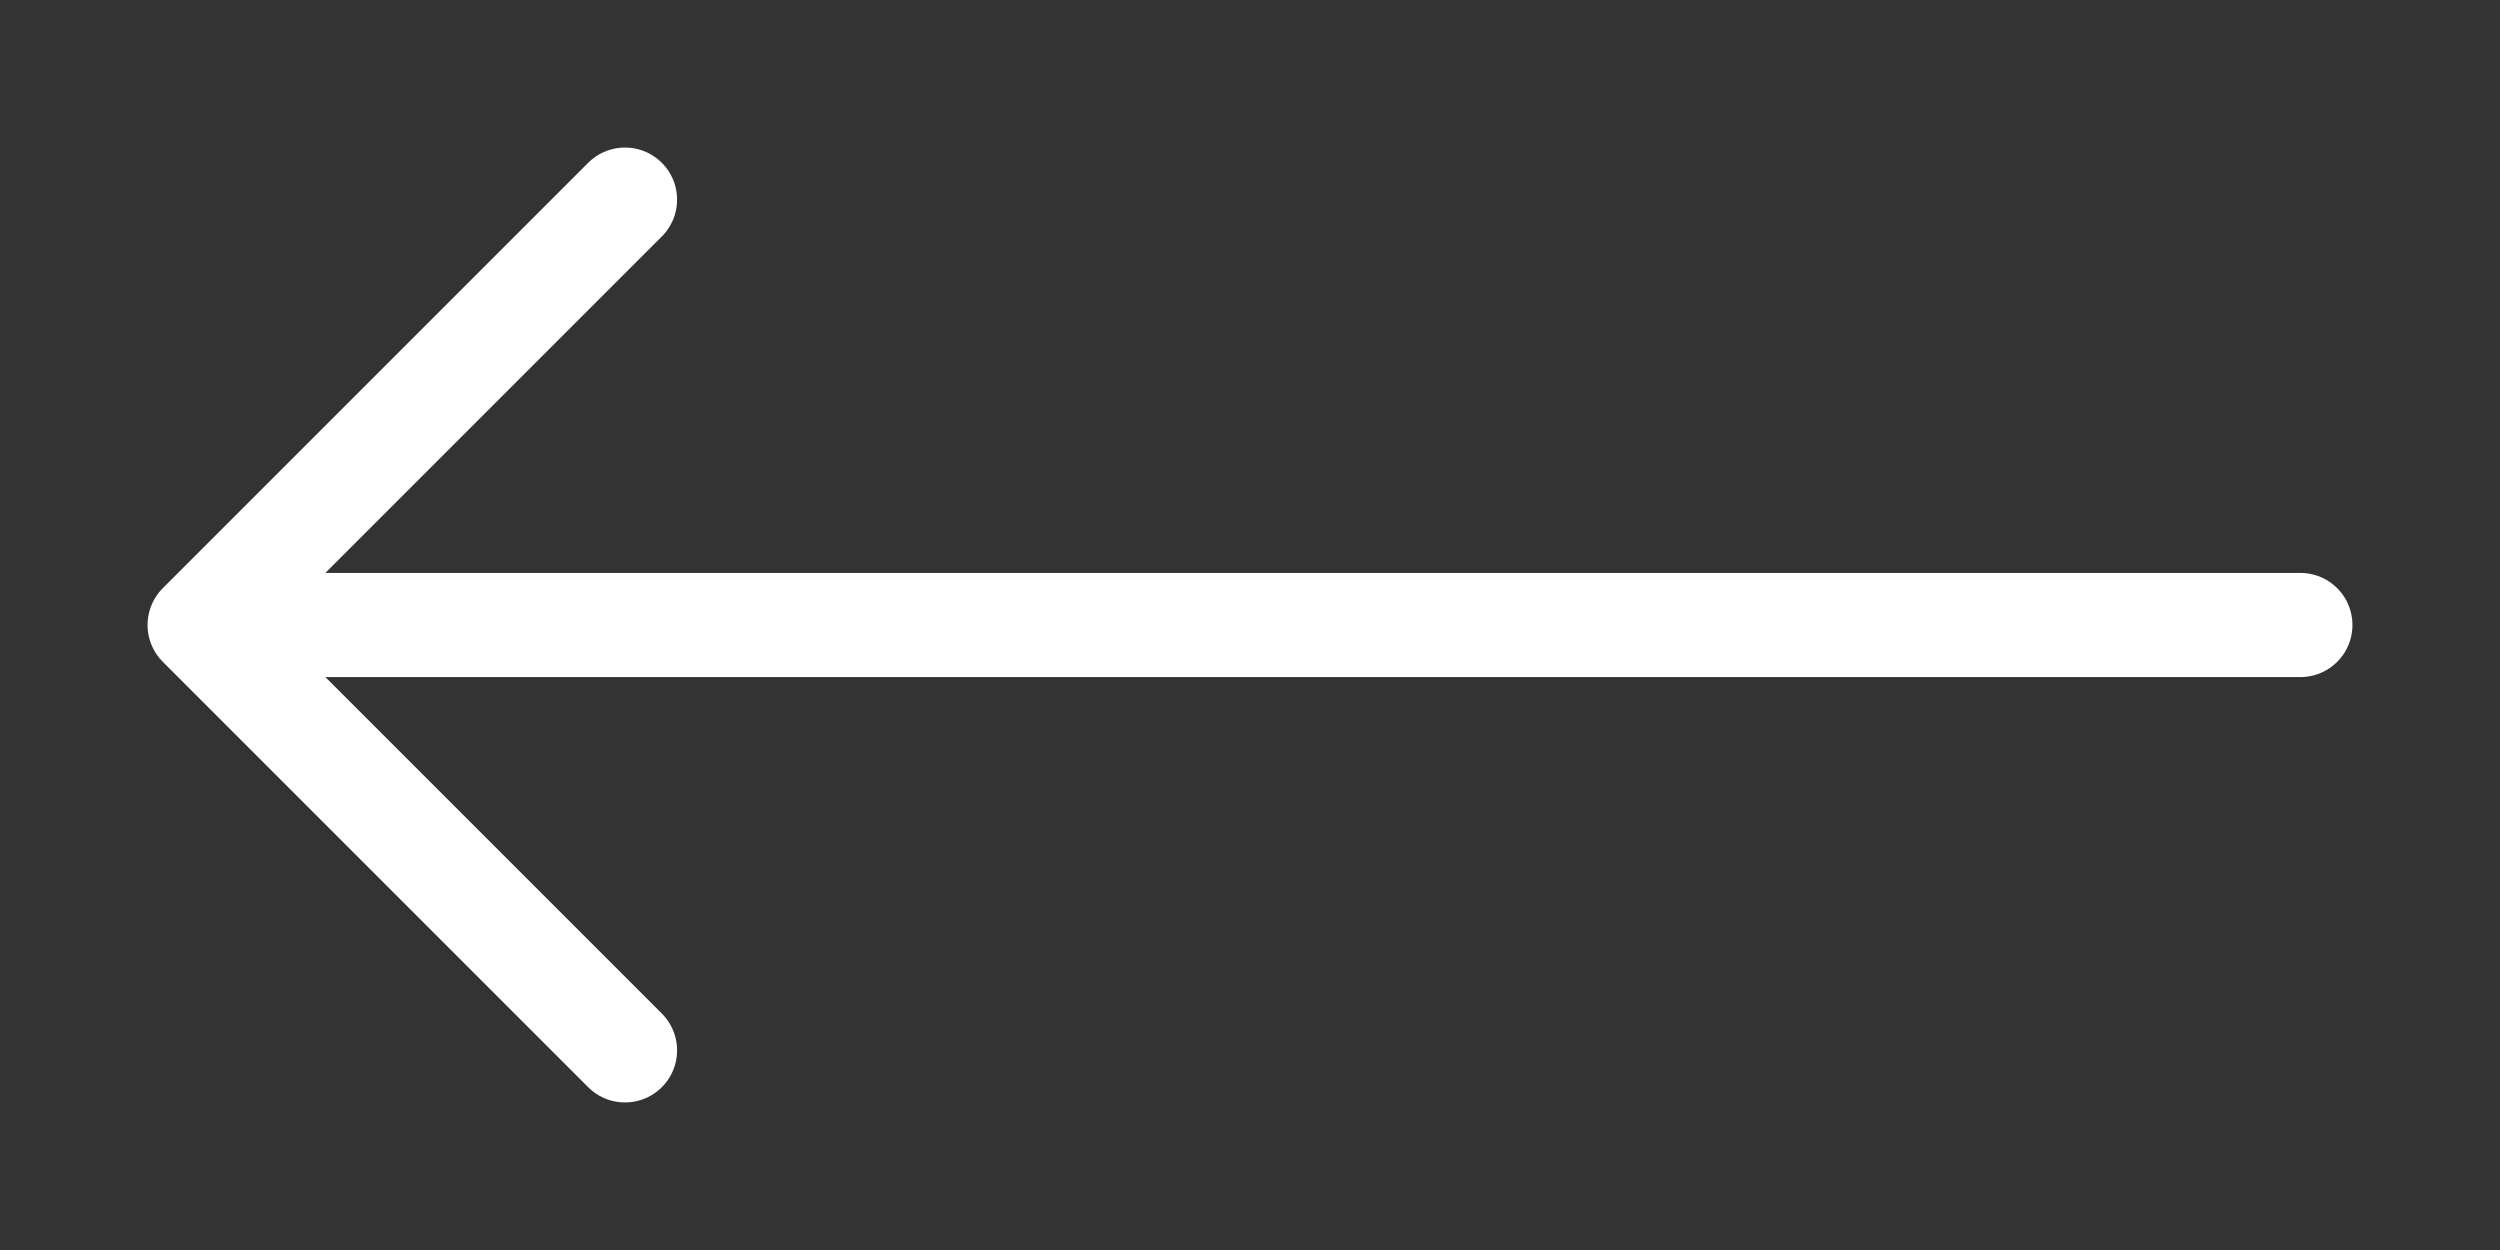 <svg width="48" height="24" viewBox="0 0 48 24" fill="none" xmlns="http://www.w3.org/2000/svg">
<rect x="0" y="0" width="48" height="24" fill="#333333" stroke="none"/>
<path d="M44.167 12H3.833M3.833 12L12 20.167M3.833 12L12 3.833" stroke="white" stroke-width="2" stroke-linecap="round" stroke-linejoin="round"/>
</svg>
